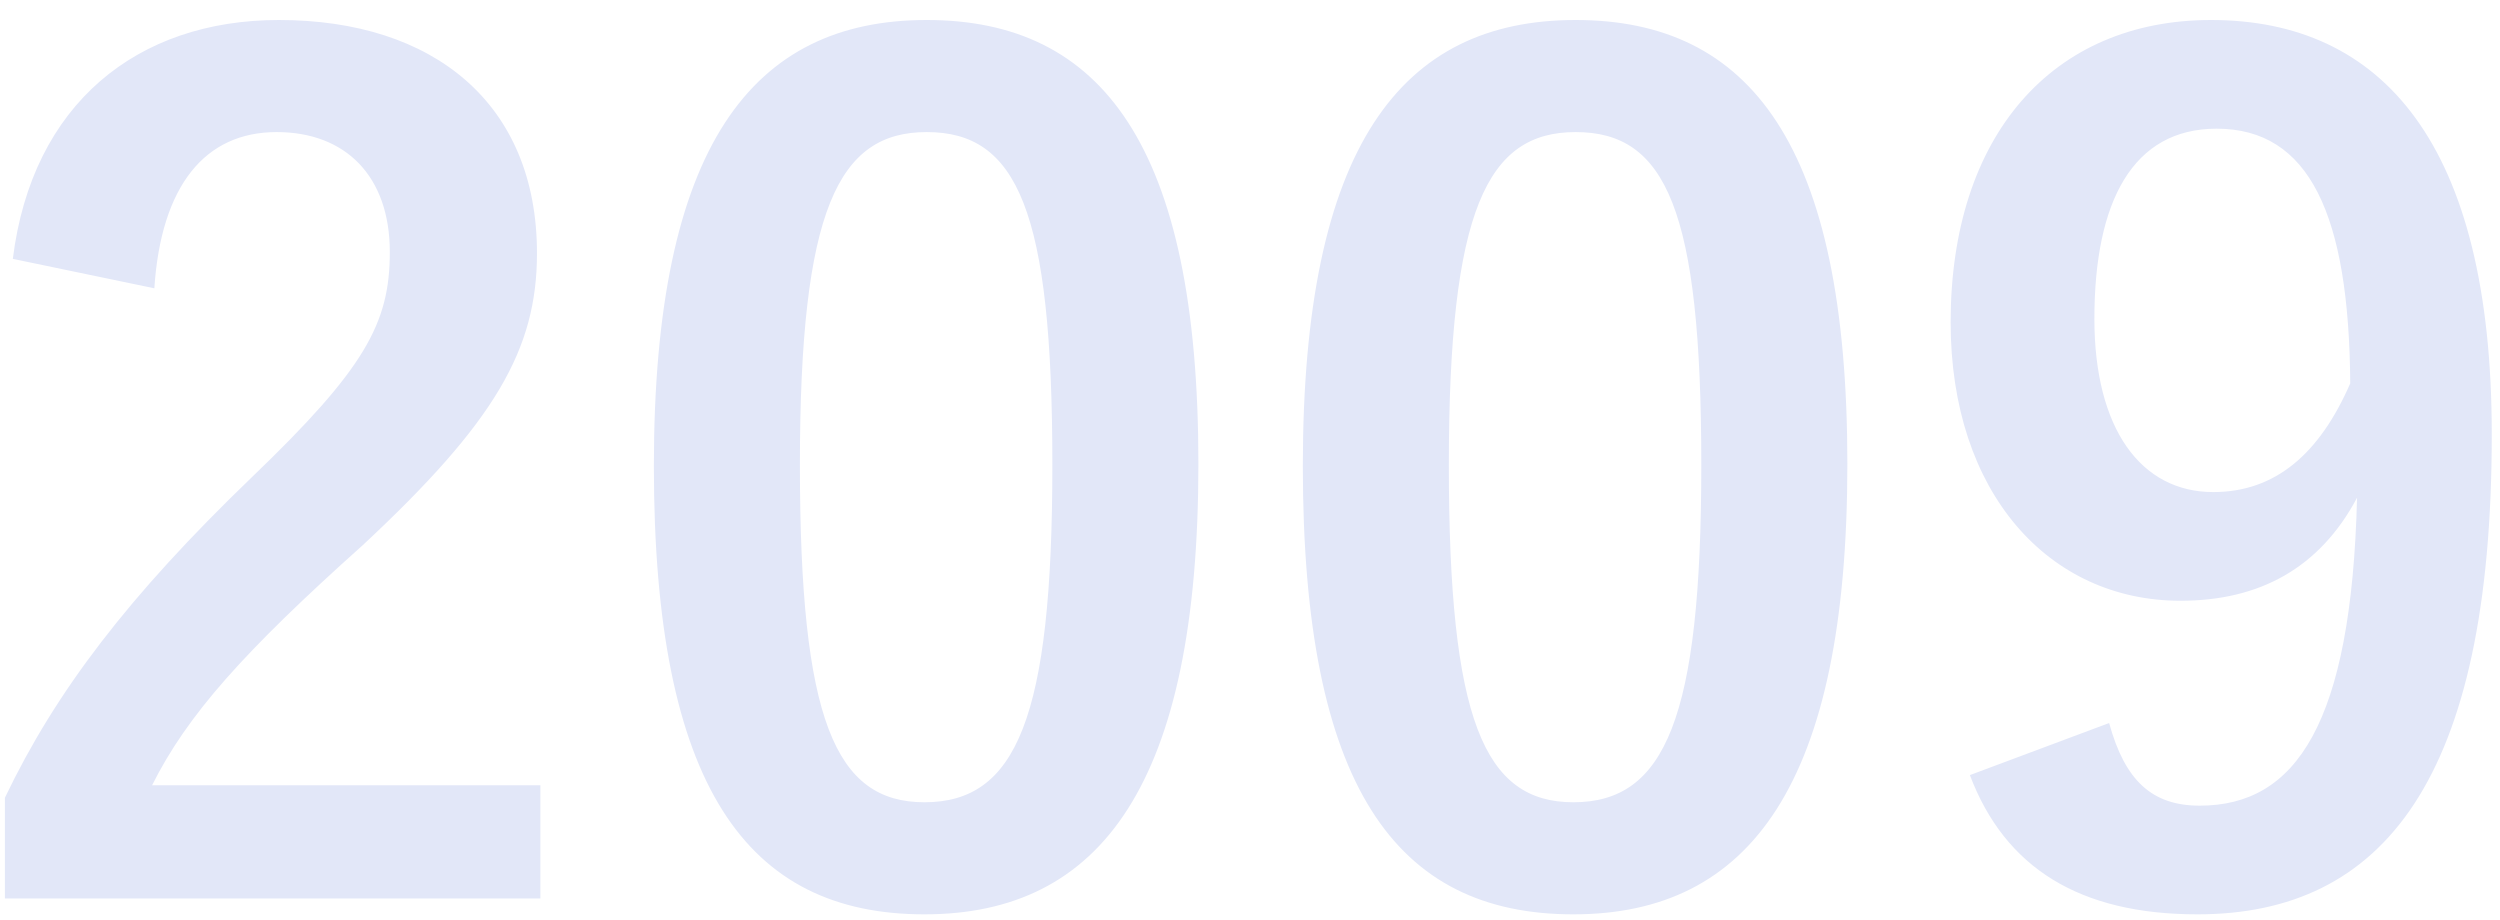 <svg xmlns="http://www.w3.org/2000/svg" width="106" height="39" fill="none"><path fill="#E2E7F8" d="M6.544 12.224C6.832 7.856 8.704 5.6 11.728 5.6c2.928 0 4.8 1.872 4.8 5.088 0 3.024-1.056 4.944-5.856 9.552C5.44 25.28 2.368 29.312.208 33.824v4.272h22.704v-4.8H6.448c1.488-2.976 3.888-5.664 8.928-10.176 5.616-5.232 7.392-8.304 7.392-12.384C22.768 4.4 18.4.848 11.824.848 5.824.848 1.36 4.4.544 10.976l6 1.248ZM39.292.848C31.9.848 27.724 6.176 27.724 19.76s3.936 19.008 11.472 19.008c7.488 0 11.616-5.52 11.616-19.104 0-13.536-4.128-18.816-11.52-18.816Zm0 4.752c3.84 0 5.328 3.312 5.328 14.112 0 10.752-1.536 14.304-5.424 14.304-3.792 0-5.28-3.504-5.28-14.304 0-10.848 1.632-14.112 5.376-14.112ZM66.807.848C59.415.848 55.24 6.176 55.24 19.76s3.936 19.008 11.472 19.008c7.488 0 11.616-5.52 11.616-19.104C78.327 6.128 74.2.848 66.807.848Zm0 4.752c3.84 0 5.328 3.312 5.328 14.112 0 10.752-1.536 14.304-5.424 14.304-3.792 0-5.28-3.504-5.28-14.304 0-10.848 1.632-14.112 5.376-14.112Zm16.716 27.264c1.488 3.936 4.656 5.904 9.648 5.904 7.872 0 12.48-5.712 12.48-20.352 0-12.336-4.656-17.568-11.904-17.568-6.72 0-11.04 4.896-11.04 12.816 0 7.248 4.176 11.808 9.744 11.808 3.36 0 5.904-1.392 7.488-4.368-.24 9.6-2.592 13.056-6.672 13.056-2.016 0-3.168-1.056-3.84-3.504l-5.904 2.208ZM99.65 16.256c-1.296 2.976-3.168 4.608-5.808 4.608-3.072 0-5.04-2.688-5.04-7.344 0-4.992 1.632-8.064 5.184-8.064 3.936 0 5.616 3.648 5.664 10.8Z"/></svg>